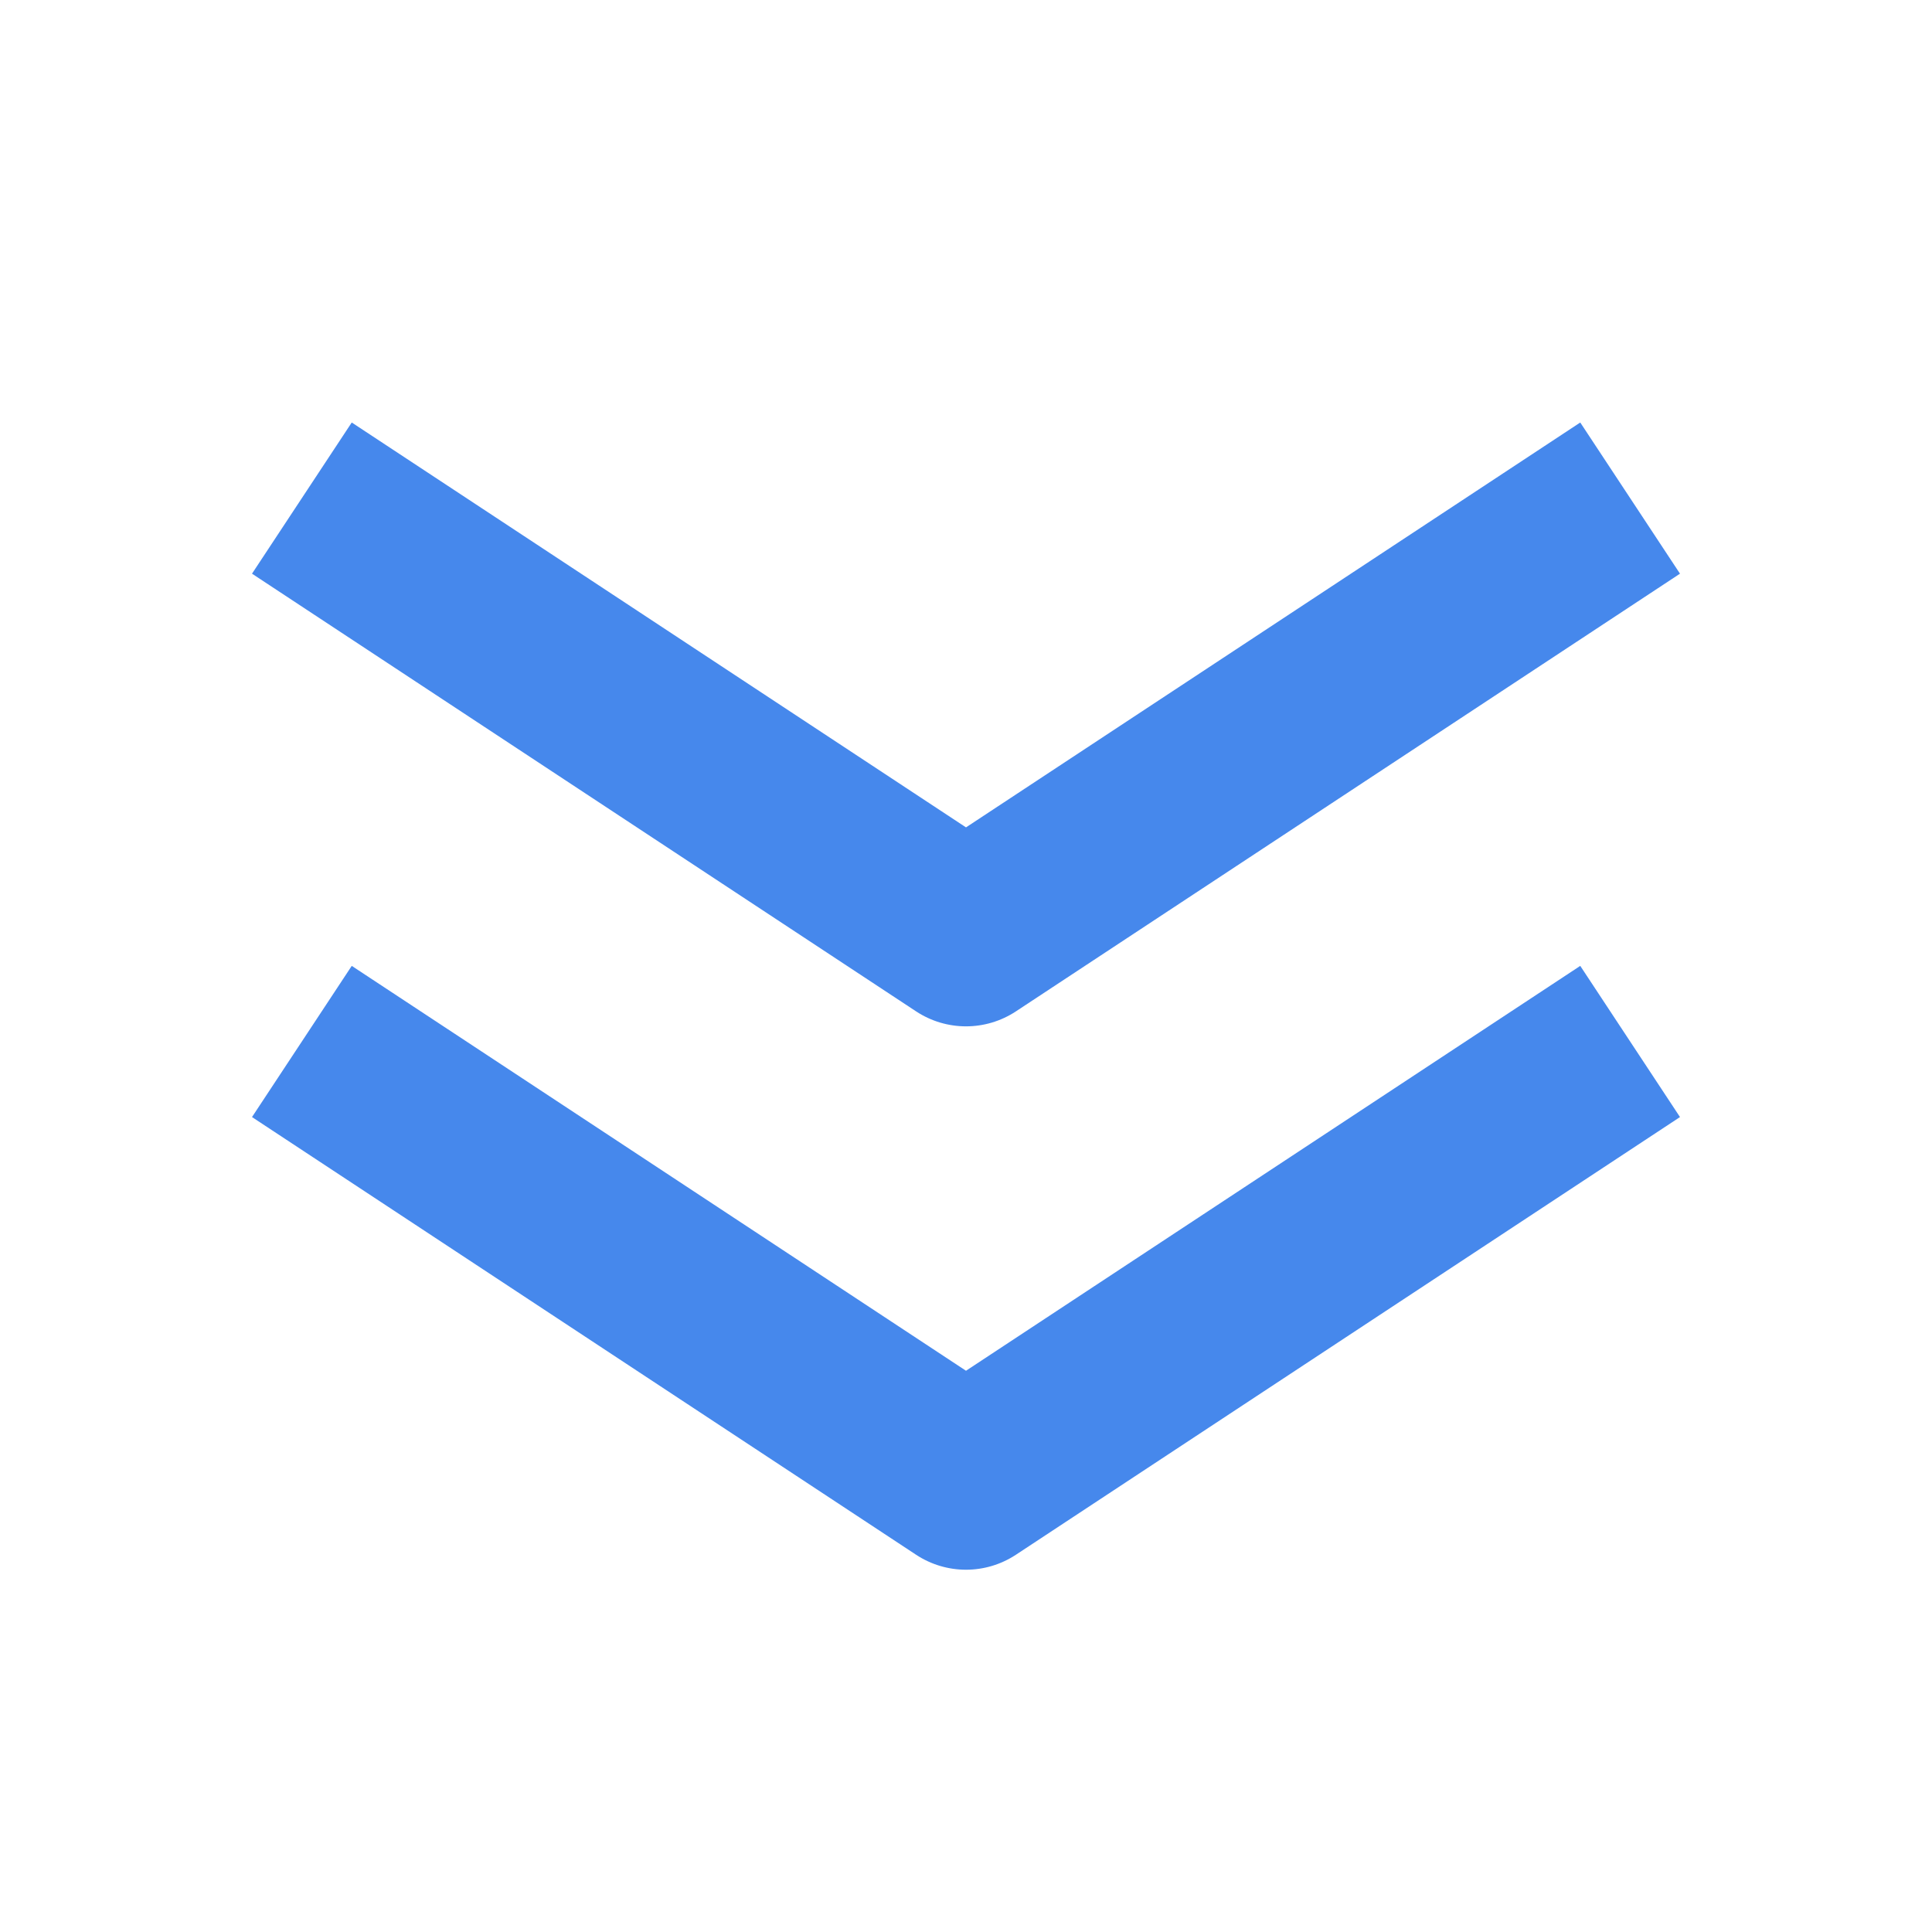 <svg width="16" height="16" viewBox="0 0 16 16" fill="none" xmlns="http://www.w3.org/2000/svg">
    <path fill-rule="evenodd" clip-rule="evenodd"
          d="M7.587 8.376L2.087 4.751L2.913 3.499L8 6.852L13.087 3.499L13.913 4.751L8.413 8.376C8.162 8.541 7.838 8.541 7.587 8.376ZM7.587 12.876L2.087 9.251L2.913 7.999L8 11.352L13.087 7.999L13.913 9.251L8.413 12.876C8.162 13.041 7.838 13.041 7.587 12.876Z"
          fill="#4688EC"/>
</svg>
